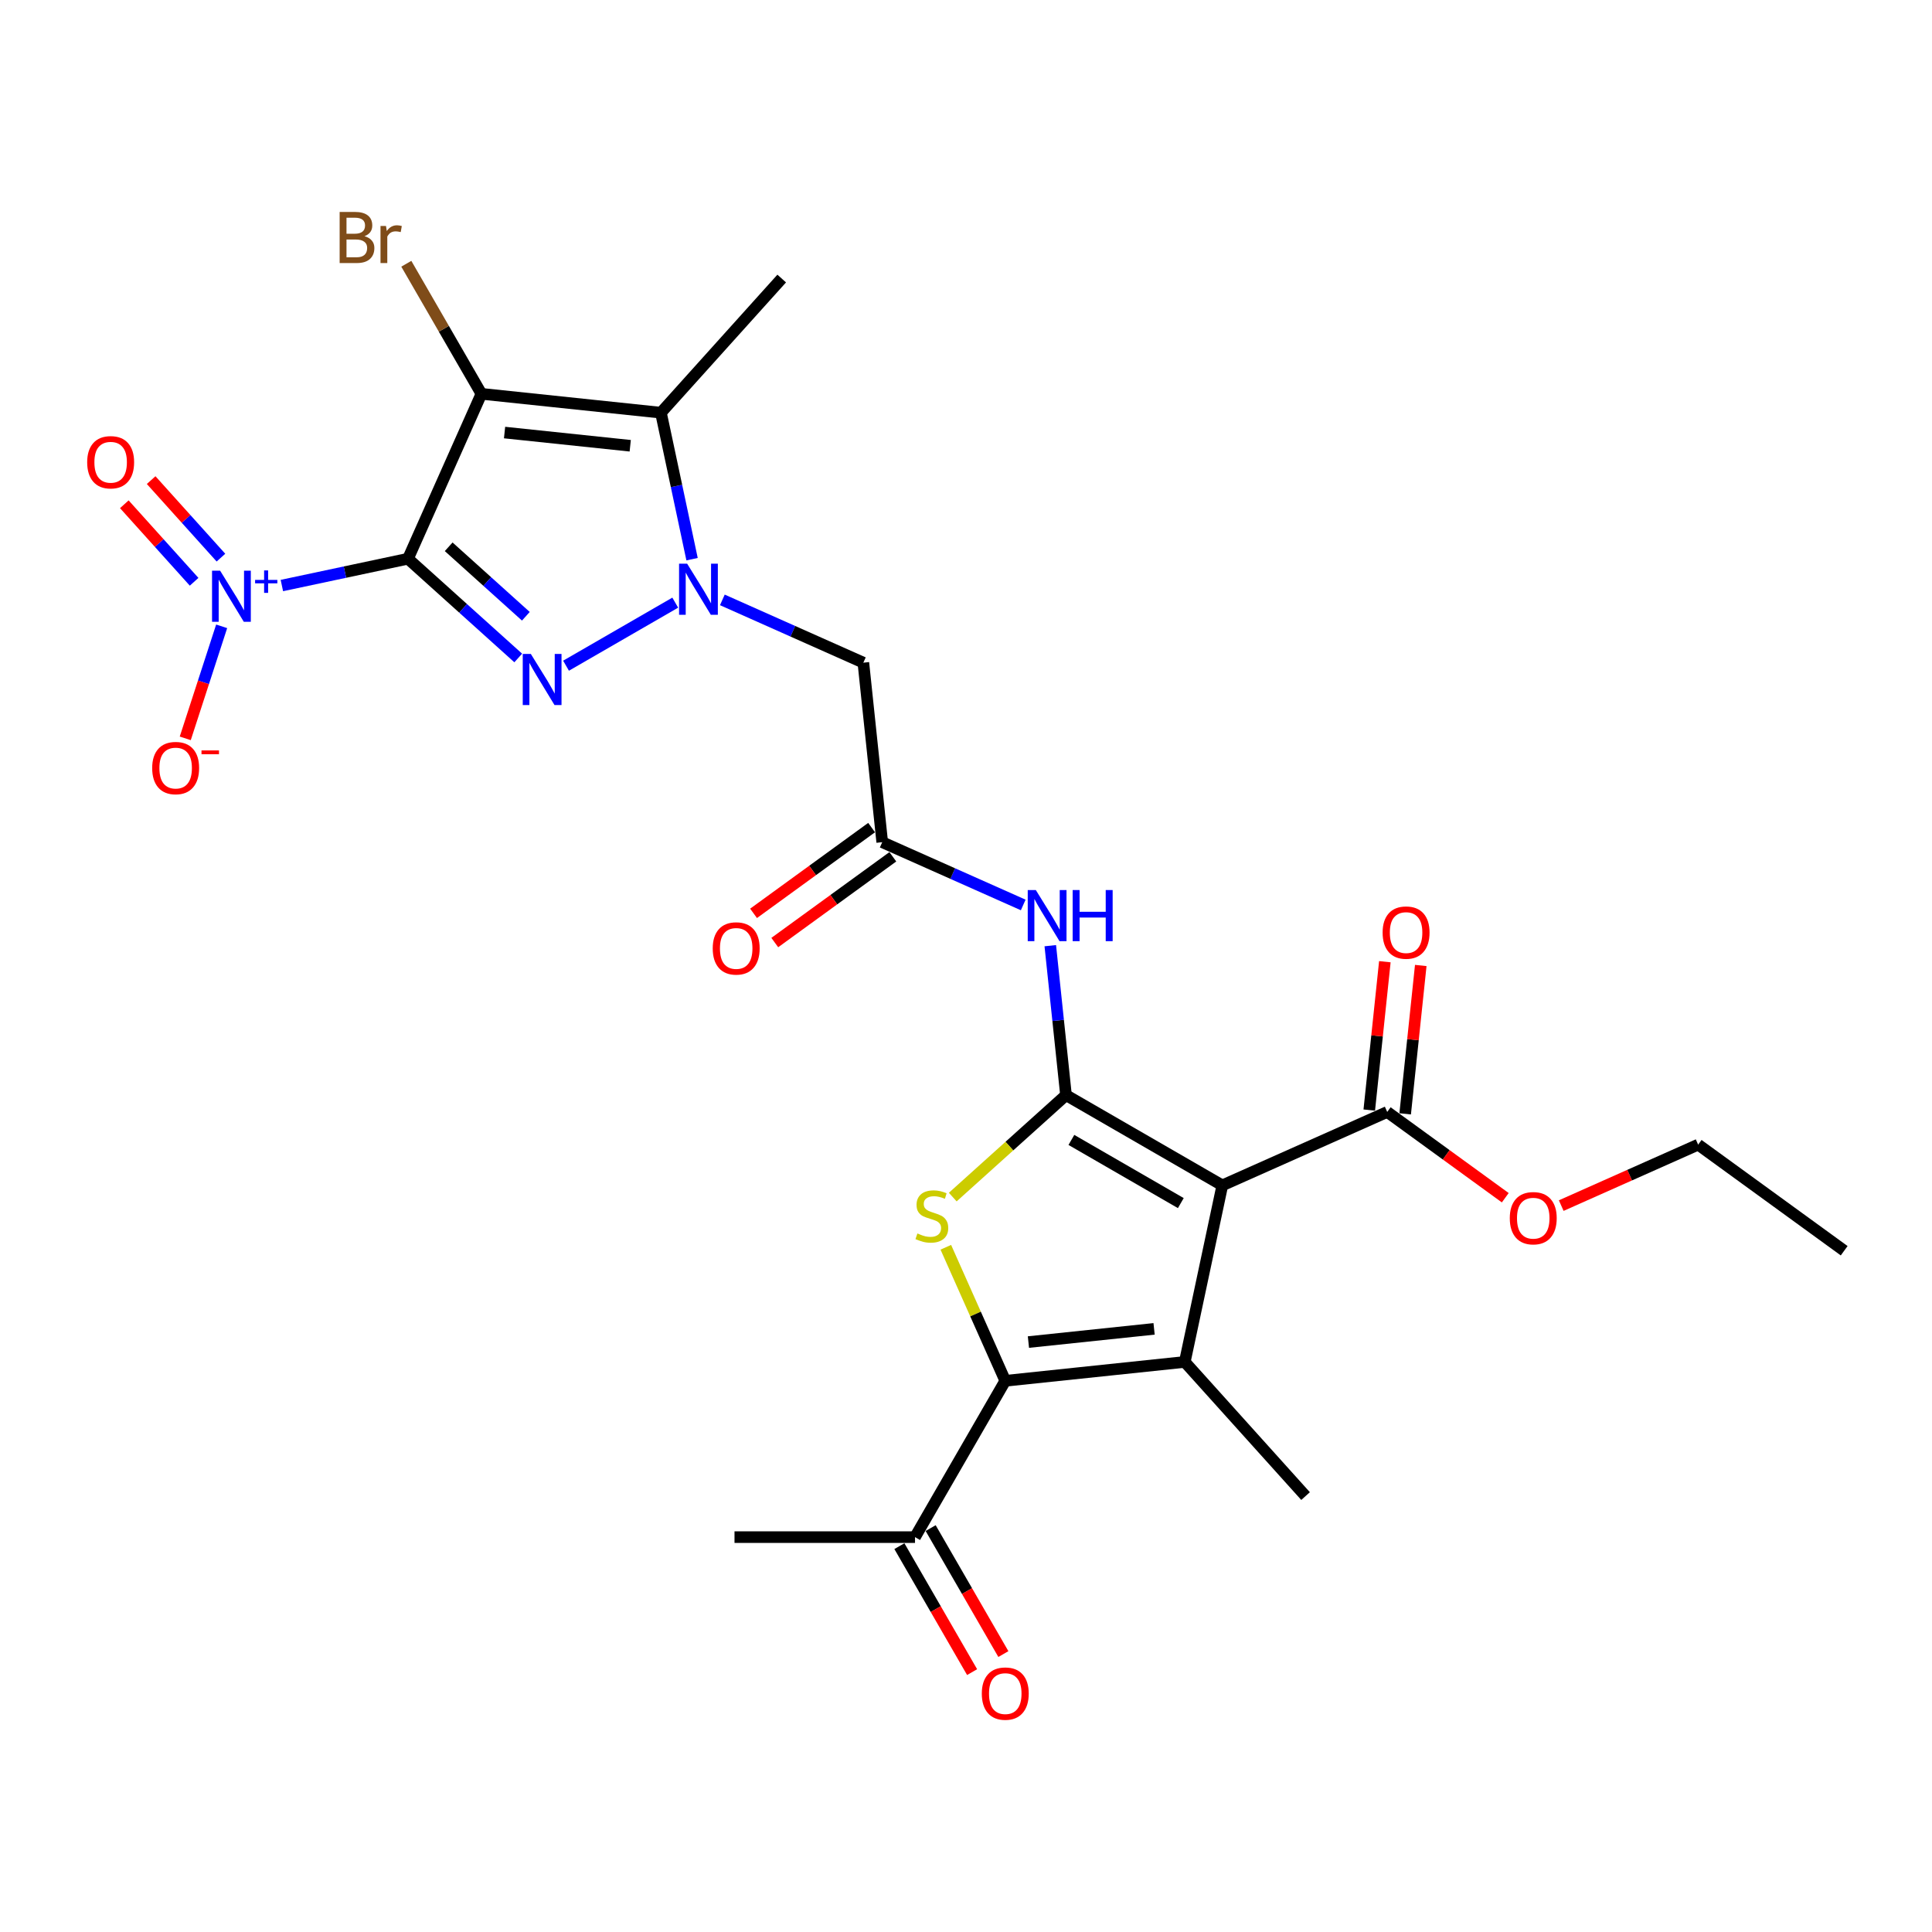 <?xml version='1.0' encoding='iso-8859-1'?>
<svg version='1.1' baseProfile='full'
              xmlns='http://www.w3.org/2000/svg'
                      xmlns:rdkit='http://www.rdkit.org/xml'
                      xmlns:xlink='http://www.w3.org/1999/xlink'
                  xml:space='preserve'
width='1000px' height='1000px' viewBox='0 0 1000 1000'>
<!-- END OF HEADER -->
<rect style='opacity:1.0;fill:#FFFFFF;stroke:none' width='1000' height='1000' x='0' y='0'> </rect>
<path class='bond-0' d='M 211.175,289.193 L 249.177,203.841' style='fill:none;fill-rule:evenodd;stroke:#000000;stroke-width:6px;stroke-linecap:butt;stroke-linejoin:miter;stroke-opacity:1' />
<path class='bond-1' d='M 211.175,289.193 L 239.706,314.882' style='fill:none;fill-rule:evenodd;stroke:#000000;stroke-width:6px;stroke-linecap:butt;stroke-linejoin:miter;stroke-opacity:1' />
<path class='bond-1' d='M 239.706,314.882 L 268.237,340.571' style='fill:none;fill-rule:evenodd;stroke:#0000FF;stroke-width:6px;stroke-linecap:butt;stroke-linejoin:miter;stroke-opacity:1' />
<path class='bond-1' d='M 232.238,283.013 L 252.21,300.996' style='fill:none;fill-rule:evenodd;stroke:#000000;stroke-width:6px;stroke-linecap:butt;stroke-linejoin:miter;stroke-opacity:1' />
<path class='bond-1' d='M 252.21,300.996 L 272.181,318.978' style='fill:none;fill-rule:evenodd;stroke:#0000FF;stroke-width:6px;stroke-linecap:butt;stroke-linejoin:miter;stroke-opacity:1' />
<path class='bond-9' d='M 211.175,289.193 L 178.536,296.131' style='fill:none;fill-rule:evenodd;stroke:#000000;stroke-width:6px;stroke-linecap:butt;stroke-linejoin:miter;stroke-opacity:1' />
<path class='bond-9' d='M 178.536,296.131 L 145.896,303.068' style='fill:none;fill-rule:evenodd;stroke:#0000FF;stroke-width:6px;stroke-linecap:butt;stroke-linejoin:miter;stroke-opacity:1' />
<path class='bond-6' d='M 249.177,203.841 L 342.094,213.607' style='fill:none;fill-rule:evenodd;stroke:#000000;stroke-width:6px;stroke-linecap:butt;stroke-linejoin:miter;stroke-opacity:1' />
<path class='bond-6' d='M 261.161,223.889 L 326.204,230.725' style='fill:none;fill-rule:evenodd;stroke:#000000;stroke-width:6px;stroke-linecap:butt;stroke-linejoin:miter;stroke-opacity:1' />
<path class='bond-17' d='M 249.177,203.841 L 229.743,170.181' style='fill:none;fill-rule:evenodd;stroke:#000000;stroke-width:6px;stroke-linecap:butt;stroke-linejoin:miter;stroke-opacity:1' />
<path class='bond-17' d='M 229.743,170.181 L 210.31,136.521' style='fill:none;fill-rule:evenodd;stroke:#7F4C19;stroke-width:6px;stroke-linecap:butt;stroke-linejoin:miter;stroke-opacity:1' />
<path class='bond-2' d='M 292.977,344.568 L 349.507,311.93' style='fill:none;fill-rule:evenodd;stroke:#0000FF;stroke-width:6px;stroke-linecap:butt;stroke-linejoin:miter;stroke-opacity:1' />
<path class='bond-11' d='M 373.89,310.502 L 410.381,326.749' style='fill:none;fill-rule:evenodd;stroke:#0000FF;stroke-width:6px;stroke-linecap:butt;stroke-linejoin:miter;stroke-opacity:1' />
<path class='bond-11' d='M 410.381,326.749 L 446.872,342.996' style='fill:none;fill-rule:evenodd;stroke:#000000;stroke-width:6px;stroke-linecap:butt;stroke-linejoin:miter;stroke-opacity:1' />
<path class='bond-27' d='M 358.211,289.429 L 350.153,251.518' style='fill:none;fill-rule:evenodd;stroke:#0000FF;stroke-width:6px;stroke-linecap:butt;stroke-linejoin:miter;stroke-opacity:1' />
<path class='bond-27' d='M 350.153,251.518 L 342.094,213.607' style='fill:none;fill-rule:evenodd;stroke:#000000;stroke-width:6px;stroke-linecap:butt;stroke-linejoin:miter;stroke-opacity:1' />
<path class='bond-3' d='M 551.756,566.833 L 547.691,528.157' style='fill:none;fill-rule:evenodd;stroke:#000000;stroke-width:6px;stroke-linecap:butt;stroke-linejoin:miter;stroke-opacity:1' />
<path class='bond-3' d='M 547.691,528.157 L 543.626,489.48' style='fill:none;fill-rule:evenodd;stroke:#0000FF;stroke-width:6px;stroke-linecap:butt;stroke-linejoin:miter;stroke-opacity:1' />
<path class='bond-4' d='M 551.756,566.833 L 632.669,613.548' style='fill:none;fill-rule:evenodd;stroke:#000000;stroke-width:6px;stroke-linecap:butt;stroke-linejoin:miter;stroke-opacity:1' />
<path class='bond-4' d='M 554.55,590.022 L 611.189,622.723' style='fill:none;fill-rule:evenodd;stroke:#000000;stroke-width:6px;stroke-linecap:butt;stroke-linejoin:miter;stroke-opacity:1' />
<path class='bond-7' d='M 551.756,566.833 L 522.45,593.22' style='fill:none;fill-rule:evenodd;stroke:#000000;stroke-width:6px;stroke-linecap:butt;stroke-linejoin:miter;stroke-opacity:1' />
<path class='bond-7' d='M 522.45,593.22 L 493.144,619.608' style='fill:none;fill-rule:evenodd;stroke:#CCCC00;stroke-width:6px;stroke-linecap:butt;stroke-linejoin:miter;stroke-opacity:1' />
<path class='bond-5' d='M 632.669,613.548 L 613.244,704.936' style='fill:none;fill-rule:evenodd;stroke:#000000;stroke-width:6px;stroke-linecap:butt;stroke-linejoin:miter;stroke-opacity:1' />
<path class='bond-12' d='M 632.669,613.548 L 718.021,575.546' style='fill:none;fill-rule:evenodd;stroke:#000000;stroke-width:6px;stroke-linecap:butt;stroke-linejoin:miter;stroke-opacity:1' />
<path class='bond-21' d='M 613.244,704.936 L 675.76,774.367' style='fill:none;fill-rule:evenodd;stroke:#000000;stroke-width:6px;stroke-linecap:butt;stroke-linejoin:miter;stroke-opacity:1' />
<path class='bond-28' d='M 613.244,704.936 L 520.326,714.702' style='fill:none;fill-rule:evenodd;stroke:#000000;stroke-width:6px;stroke-linecap:butt;stroke-linejoin:miter;stroke-opacity:1' />
<path class='bond-28' d='M 597.353,687.817 L 532.31,694.653' style='fill:none;fill-rule:evenodd;stroke:#000000;stroke-width:6px;stroke-linecap:butt;stroke-linejoin:miter;stroke-opacity:1' />
<path class='bond-22' d='M 342.094,213.607 L 404.611,144.175' style='fill:none;fill-rule:evenodd;stroke:#000000;stroke-width:6px;stroke-linecap:butt;stroke-linejoin:miter;stroke-opacity:1' />
<path class='bond-8' d='M 489.554,645.587 L 504.94,680.145' style='fill:none;fill-rule:evenodd;stroke:#CCCC00;stroke-width:6px;stroke-linecap:butt;stroke-linejoin:miter;stroke-opacity:1' />
<path class='bond-8' d='M 504.94,680.145 L 520.326,714.702' style='fill:none;fill-rule:evenodd;stroke:#000000;stroke-width:6px;stroke-linecap:butt;stroke-linejoin:miter;stroke-opacity:1' />
<path class='bond-14' d='M 520.326,714.702 L 473.611,795.614' style='fill:none;fill-rule:evenodd;stroke:#000000;stroke-width:6px;stroke-linecap:butt;stroke-linejoin:miter;stroke-opacity:1' />
<path class='bond-15' d='M 114.73,324.183 L 105.31,353.176' style='fill:none;fill-rule:evenodd;stroke:#0000FF;stroke-width:6px;stroke-linecap:butt;stroke-linejoin:miter;stroke-opacity:1' />
<path class='bond-15' d='M 105.31,353.176 L 95.889,382.169' style='fill:none;fill-rule:evenodd;stroke:#FF0000;stroke-width:6px;stroke-linecap:butt;stroke-linejoin:miter;stroke-opacity:1' />
<path class='bond-16' d='M 114.36,288.628 L 96.297,268.566' style='fill:none;fill-rule:evenodd;stroke:#0000FF;stroke-width:6px;stroke-linecap:butt;stroke-linejoin:miter;stroke-opacity:1' />
<path class='bond-16' d='M 96.297,268.566 L 78.233,248.505' style='fill:none;fill-rule:evenodd;stroke:#FF0000;stroke-width:6px;stroke-linecap:butt;stroke-linejoin:miter;stroke-opacity:1' />
<path class='bond-16' d='M 100.474,301.131 L 82.411,281.07' style='fill:none;fill-rule:evenodd;stroke:#0000FF;stroke-width:6px;stroke-linecap:butt;stroke-linejoin:miter;stroke-opacity:1' />
<path class='bond-16' d='M 82.411,281.07 L 64.347,261.008' style='fill:none;fill-rule:evenodd;stroke:#FF0000;stroke-width:6px;stroke-linecap:butt;stroke-linejoin:miter;stroke-opacity:1' />
<path class='bond-10' d='M 529.62,468.407 L 493.129,452.161' style='fill:none;fill-rule:evenodd;stroke:#0000FF;stroke-width:6px;stroke-linecap:butt;stroke-linejoin:miter;stroke-opacity:1' />
<path class='bond-10' d='M 493.129,452.161 L 456.638,435.914' style='fill:none;fill-rule:evenodd;stroke:#000000;stroke-width:6px;stroke-linecap:butt;stroke-linejoin:miter;stroke-opacity:1' />
<path class='bond-13' d='M 446.872,342.996 L 456.638,435.914' style='fill:none;fill-rule:evenodd;stroke:#000000;stroke-width:6px;stroke-linecap:butt;stroke-linejoin:miter;stroke-opacity:1' />
<path class='bond-18' d='M 727.313,576.523 L 731.348,538.127' style='fill:none;fill-rule:evenodd;stroke:#000000;stroke-width:6px;stroke-linecap:butt;stroke-linejoin:miter;stroke-opacity:1' />
<path class='bond-18' d='M 731.348,538.127 L 735.384,499.731' style='fill:none;fill-rule:evenodd;stroke:#FF0000;stroke-width:6px;stroke-linecap:butt;stroke-linejoin:miter;stroke-opacity:1' />
<path class='bond-18' d='M 708.729,574.57 L 712.765,536.174' style='fill:none;fill-rule:evenodd;stroke:#000000;stroke-width:6px;stroke-linecap:butt;stroke-linejoin:miter;stroke-opacity:1' />
<path class='bond-18' d='M 712.765,536.174 L 716.8,497.778' style='fill:none;fill-rule:evenodd;stroke:#FF0000;stroke-width:6px;stroke-linecap:butt;stroke-linejoin:miter;stroke-opacity:1' />
<path class='bond-23' d='M 718.021,575.546 L 748.573,597.744' style='fill:none;fill-rule:evenodd;stroke:#000000;stroke-width:6px;stroke-linecap:butt;stroke-linejoin:miter;stroke-opacity:1' />
<path class='bond-23' d='M 748.573,597.744 L 779.125,619.941' style='fill:none;fill-rule:evenodd;stroke:#FF0000;stroke-width:6px;stroke-linecap:butt;stroke-linejoin:miter;stroke-opacity:1' />
<path class='bond-19' d='M 451.146,428.355 L 420.594,450.553' style='fill:none;fill-rule:evenodd;stroke:#000000;stroke-width:6px;stroke-linecap:butt;stroke-linejoin:miter;stroke-opacity:1' />
<path class='bond-19' d='M 420.594,450.553 L 390.042,472.75' style='fill:none;fill-rule:evenodd;stroke:#FF0000;stroke-width:6px;stroke-linecap:butt;stroke-linejoin:miter;stroke-opacity:1' />
<path class='bond-19' d='M 462.13,443.472 L 431.577,465.67' style='fill:none;fill-rule:evenodd;stroke:#000000;stroke-width:6px;stroke-linecap:butt;stroke-linejoin:miter;stroke-opacity:1' />
<path class='bond-19' d='M 431.577,465.67 L 401.025,487.867' style='fill:none;fill-rule:evenodd;stroke:#FF0000;stroke-width:6px;stroke-linecap:butt;stroke-linejoin:miter;stroke-opacity:1' />
<path class='bond-20' d='M 465.52,800.286 L 484.341,832.884' style='fill:none;fill-rule:evenodd;stroke:#000000;stroke-width:6px;stroke-linecap:butt;stroke-linejoin:miter;stroke-opacity:1' />
<path class='bond-20' d='M 484.341,832.884 L 503.161,865.483' style='fill:none;fill-rule:evenodd;stroke:#FF0000;stroke-width:6px;stroke-linecap:butt;stroke-linejoin:miter;stroke-opacity:1' />
<path class='bond-20' d='M 481.702,790.943 L 500.523,823.541' style='fill:none;fill-rule:evenodd;stroke:#000000;stroke-width:6px;stroke-linecap:butt;stroke-linejoin:miter;stroke-opacity:1' />
<path class='bond-20' d='M 500.523,823.541 L 519.344,856.14' style='fill:none;fill-rule:evenodd;stroke:#FF0000;stroke-width:6px;stroke-linecap:butt;stroke-linejoin:miter;stroke-opacity:1' />
<path class='bond-24' d='M 473.611,795.614 L 380.181,795.614' style='fill:none;fill-rule:evenodd;stroke:#000000;stroke-width:6px;stroke-linecap:butt;stroke-linejoin:miter;stroke-opacity:1' />
<path class='bond-25' d='M 808.089,624.015 L 843.524,608.238' style='fill:none;fill-rule:evenodd;stroke:#FF0000;stroke-width:6px;stroke-linecap:butt;stroke-linejoin:miter;stroke-opacity:1' />
<path class='bond-25' d='M 843.524,608.238 L 878.959,592.462' style='fill:none;fill-rule:evenodd;stroke:#000000;stroke-width:6px;stroke-linecap:butt;stroke-linejoin:miter;stroke-opacity:1' />
<path class='bond-26' d='M 878.959,592.462 L 954.545,647.378' style='fill:none;fill-rule:evenodd;stroke:#000000;stroke-width:6px;stroke-linecap:butt;stroke-linejoin:miter;stroke-opacity:1' />
<path  class='atom-2' d='M 274.758 338.48
L 283.429 352.494
Q 284.288 353.877, 285.671 356.381
Q 287.054 358.885, 287.129 359.034
L 287.129 338.48
L 290.641 338.48
L 290.641 364.939
L 287.016 364.939
L 277.711 349.617
Q 276.627 347.823, 275.469 345.767
Q 274.347 343.712, 274.011 343.077
L 274.011 364.939
L 270.573 364.939
L 270.573 338.48
L 274.758 338.48
' fill='#0000FF'/>
<path  class='atom-3' d='M 355.671 291.765
L 364.341 305.779
Q 365.201 307.162, 366.583 309.666
Q 367.966 312.17, 368.041 312.319
L 368.041 291.765
L 371.554 291.765
L 371.554 318.224
L 367.929 318.224
L 358.623 302.902
Q 357.539 301.108, 356.381 299.052
Q 355.26 296.997, 354.923 296.362
L 354.923 318.224
L 351.485 318.224
L 351.485 291.765
L 355.671 291.765
' fill='#0000FF'/>
<path  class='atom-8' d='M 474.85 638.431
Q 475.149 638.543, 476.382 639.066
Q 477.616 639.589, 478.961 639.926
Q 480.344 640.225, 481.689 640.225
Q 484.193 640.225, 485.651 639.029
Q 487.108 637.795, 487.108 635.665
Q 487.108 634.208, 486.361 633.311
Q 485.651 632.414, 484.529 631.928
Q 483.408 631.442, 481.54 630.882
Q 479.185 630.172, 477.765 629.499
Q 476.382 628.826, 475.373 627.406
Q 474.402 625.986, 474.402 623.594
Q 474.402 620.268, 476.644 618.213
Q 478.924 616.157, 483.408 616.157
Q 486.473 616.157, 489.948 617.615
L 489.089 620.492
Q 485.912 619.184, 483.52 619.184
Q 480.942 619.184, 479.522 620.268
Q 478.101 621.314, 478.139 623.146
Q 478.139 624.566, 478.849 625.425
Q 479.596 626.285, 480.643 626.771
Q 481.726 627.257, 483.52 627.817
Q 485.912 628.565, 487.332 629.312
Q 488.752 630.059, 489.761 631.592
Q 490.808 633.087, 490.808 635.665
Q 490.808 639.328, 488.341 641.308
Q 485.912 643.252, 481.839 643.252
Q 479.484 643.252, 477.69 642.729
Q 475.934 642.243, 473.841 641.383
L 474.85 638.431
' fill='#CCCC00'/>
<path  class='atom-10' d='M 113.939 295.388
L 122.609 309.403
Q 123.469 310.785, 124.851 313.289
Q 126.234 315.793, 126.309 315.943
L 126.309 295.388
L 129.822 295.388
L 129.822 321.848
L 126.197 321.848
L 116.891 306.525
Q 115.807 304.731, 114.649 302.676
Q 113.528 300.62, 113.191 299.985
L 113.191 321.848
L 109.753 321.848
L 109.753 295.388
L 113.939 295.388
' fill='#0000FF'/>
<path  class='atom-10' d='M 132.042 300.158
L 136.703 300.158
L 136.703 295.249
L 138.775 295.249
L 138.775 300.158
L 143.56 300.158
L 143.56 301.934
L 138.775 301.934
L 138.775 306.867
L 136.703 306.867
L 136.703 301.934
L 132.042 301.934
L 132.042 300.158
' fill='#0000FF'/>
<path  class='atom-11' d='M 536.141 460.685
L 544.812 474.7
Q 545.671 476.083, 547.054 478.586
Q 548.437 481.09, 548.512 481.24
L 548.512 460.685
L 552.024 460.685
L 552.024 487.145
L 548.399 487.145
L 539.094 471.822
Q 538.01 470.028, 536.851 467.973
Q 535.73 465.917, 535.394 465.282
L 535.394 487.145
L 531.956 487.145
L 531.956 460.685
L 536.141 460.685
' fill='#0000FF'/>
<path  class='atom-11' d='M 555.201 460.685
L 558.789 460.685
L 558.789 471.934
L 572.317 471.934
L 572.317 460.685
L 575.905 460.685
L 575.905 487.145
L 572.317 487.145
L 572.317 474.924
L 558.789 474.924
L 558.789 487.145
L 555.201 487.145
L 555.201 460.685
' fill='#0000FF'/>
<path  class='atom-16' d='M 78.77 397.55
Q 78.77 391.196, 81.909 387.646
Q 85.049 384.096, 90.916 384.096
Q 96.783 384.096, 99.923 387.646
Q 103.062 391.196, 103.062 397.55
Q 103.062 403.977, 99.885 407.64
Q 96.709 411.265, 90.916 411.265
Q 85.086 411.265, 81.909 407.64
Q 78.77 404.015, 78.77 397.55
M 90.916 408.275
Q 94.952 408.275, 97.12 405.584
Q 99.325 402.856, 99.325 397.55
Q 99.325 392.355, 97.12 389.739
Q 94.952 387.085, 90.916 387.085
Q 86.88 387.085, 84.675 389.701
Q 82.507 392.317, 82.507 397.55
Q 82.507 402.894, 84.675 405.584
Q 86.88 408.275, 90.916 408.275
' fill='#FF0000'/>
<path  class='atom-16' d='M 104.295 388.414
L 113.347 388.414
L 113.347 390.388
L 104.295 390.388
L 104.295 388.414
' fill='#FF0000'/>
<path  class='atom-17' d='M 45.125 239.261
Q 45.125 232.908, 48.264 229.357
Q 51.403 225.807, 57.271 225.807
Q 63.138 225.807, 66.277 229.357
Q 69.417 232.908, 69.417 239.261
Q 69.417 245.689, 66.24 249.351
Q 63.063 252.976, 57.271 252.976
Q 51.441 252.976, 48.264 249.351
Q 45.125 245.726, 45.125 239.261
M 57.271 249.987
Q 61.307 249.987, 63.474 247.296
Q 65.679 244.568, 65.679 239.261
Q 65.679 234.066, 63.474 231.45
Q 61.307 228.797, 57.271 228.797
Q 53.235 228.797, 51.03 231.413
Q 48.862 234.029, 48.862 239.261
Q 48.862 244.605, 51.03 247.296
Q 53.235 249.987, 57.271 249.987
' fill='#FF0000'/>
<path  class='atom-18' d='M 188.653 122.255
Q 191.194 122.965, 192.465 124.535
Q 193.773 126.067, 193.773 128.347
Q 193.773 132.009, 191.418 134.102
Q 189.101 136.158, 184.692 136.158
L 175.797 136.158
L 175.797 109.698
L 183.608 109.698
Q 188.13 109.698, 190.409 111.53
Q 192.689 113.361, 192.689 116.724
Q 192.689 120.723, 188.653 122.255
M 179.347 112.688
L 179.347 120.985
L 183.608 120.985
Q 186.224 120.985, 187.569 119.938
Q 188.952 118.855, 188.952 116.724
Q 188.952 112.688, 183.608 112.688
L 179.347 112.688
M 184.692 133.168
Q 187.27 133.168, 188.653 131.935
Q 190.036 130.701, 190.036 128.347
Q 190.036 126.179, 188.503 125.096
Q 187.009 123.974, 184.131 123.974
L 179.347 123.974
L 179.347 133.168
L 184.692 133.168
' fill='#7F4C19'/>
<path  class='atom-18' d='M 199.79 116.949
L 200.201 119.602
Q 202.219 116.612, 205.508 116.612
Q 206.554 116.612, 207.974 116.986
L 207.414 120.125
Q 205.807 119.751, 204.91 119.751
Q 203.34 119.751, 202.294 120.387
Q 201.285 120.985, 200.462 122.442
L 200.462 136.158
L 196.949 136.158
L 196.949 116.949
L 199.79 116.949
' fill='#7F4C19'/>
<path  class='atom-19' d='M 715.641 482.703
Q 715.641 476.35, 718.78 472.8
Q 721.92 469.249, 727.787 469.249
Q 733.654 469.249, 736.794 472.8
Q 739.933 476.35, 739.933 482.703
Q 739.933 489.131, 736.756 492.794
Q 733.58 496.419, 727.787 496.419
Q 721.957 496.419, 718.78 492.794
Q 715.641 489.169, 715.641 482.703
M 727.787 493.429
Q 731.823 493.429, 733.991 490.738
Q 736.196 488.01, 736.196 482.703
Q 736.196 477.509, 733.991 474.893
Q 731.823 472.239, 727.787 472.239
Q 723.751 472.239, 721.546 474.855
Q 719.378 477.471, 719.378 482.703
Q 719.378 488.047, 721.546 490.738
Q 723.751 493.429, 727.787 493.429
' fill='#FF0000'/>
<path  class='atom-20' d='M 368.906 490.905
Q 368.906 484.552, 372.045 481.001
Q 375.184 477.451, 381.052 477.451
Q 386.919 477.451, 390.058 481.001
Q 393.198 484.552, 393.198 490.905
Q 393.198 497.333, 390.021 500.995
Q 386.844 504.62, 381.052 504.62
Q 375.222 504.62, 372.045 500.995
Q 368.906 497.37, 368.906 490.905
M 381.052 501.631
Q 385.088 501.631, 387.255 498.94
Q 389.46 496.212, 389.46 490.905
Q 389.46 485.71, 387.255 483.094
Q 385.088 480.441, 381.052 480.441
Q 377.016 480.441, 374.811 483.057
Q 372.643 485.673, 372.643 490.905
Q 372.643 496.249, 374.811 498.94
Q 377.016 501.631, 381.052 501.631
' fill='#FF0000'/>
<path  class='atom-21' d='M 508.18 876.601
Q 508.18 870.248, 511.319 866.698
Q 514.458 863.147, 520.326 863.147
Q 526.193 863.147, 529.332 866.698
Q 532.472 870.248, 532.472 876.601
Q 532.472 883.029, 529.295 886.692
Q 526.118 890.317, 520.326 890.317
Q 514.496 890.317, 511.319 886.692
Q 508.18 883.067, 508.18 876.601
M 520.326 887.327
Q 524.362 887.327, 526.529 884.636
Q 528.734 881.908, 528.734 876.601
Q 528.734 871.407, 526.529 868.791
Q 524.362 866.137, 520.326 866.137
Q 516.29 866.137, 514.085 868.753
Q 511.917 871.369, 511.917 876.601
Q 511.917 881.945, 514.085 884.636
Q 516.29 887.327, 520.326 887.327
' fill='#FF0000'/>
<path  class='atom-24' d='M 781.461 630.538
Q 781.461 624.184, 784.6 620.634
Q 787.74 617.084, 793.607 617.084
Q 799.474 617.084, 802.614 620.634
Q 805.753 624.184, 805.753 630.538
Q 805.753 636.966, 802.576 640.628
Q 799.4 644.253, 793.607 644.253
Q 787.777 644.253, 784.6 640.628
Q 781.461 637.003, 781.461 630.538
M 793.607 641.263
Q 797.643 641.263, 799.811 638.573
Q 802.016 635.844, 802.016 630.538
Q 802.016 625.343, 799.811 622.727
Q 797.643 620.074, 793.607 620.074
Q 789.571 620.074, 787.366 622.69
Q 785.198 625.306, 785.198 630.538
Q 785.198 635.882, 787.366 638.573
Q 789.571 641.263, 793.607 641.263
' fill='#FF0000'/>
</svg>
